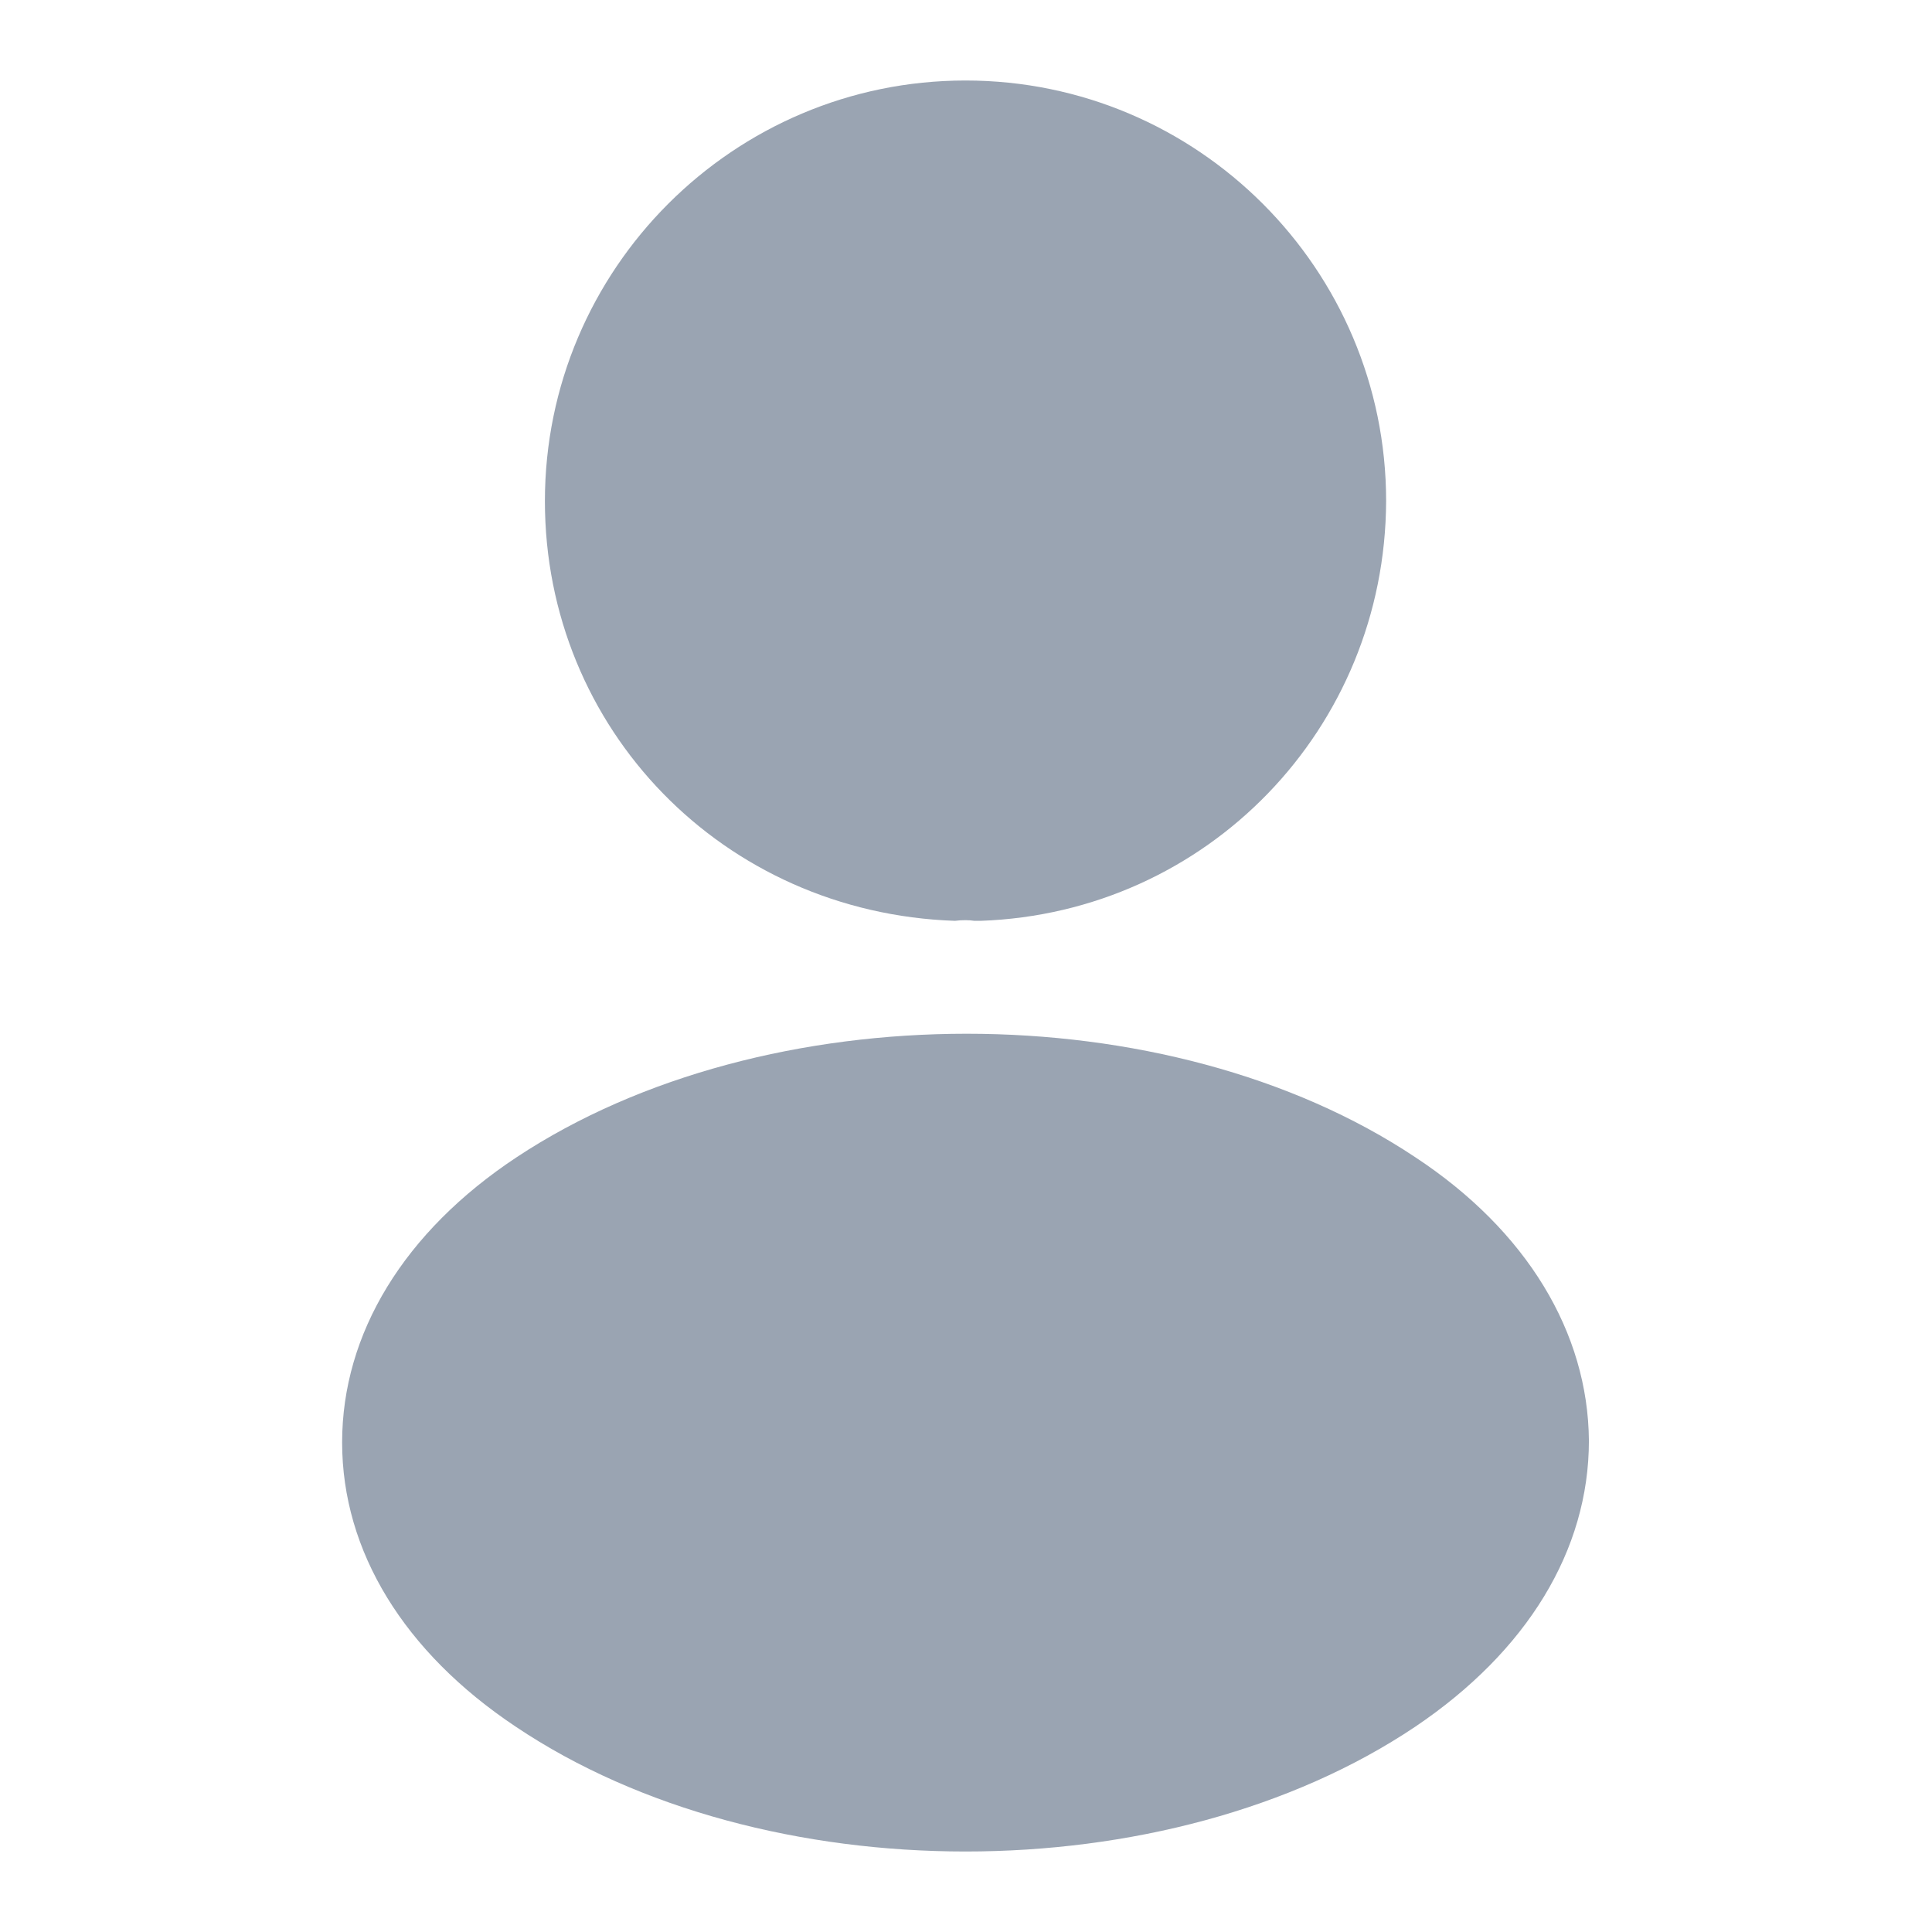 <svg width="24" height="24" viewBox="0 0 24 24" fill="none" xmlns="http://www.w3.org/2000/svg">
<path d="M11.994 1C9.112 1 6.769 3.343 6.769 6.225C6.769 9.052 8.98 11.34 11.862 11.439C11.95 11.428 12.038 11.428 12.104 11.439C12.126 11.439 12.137 11.439 12.159 11.439C12.17 11.439 12.17 11.439 12.181 11.439C14.997 11.34 17.208 9.052 17.219 6.225C17.219 3.343 14.876 1 11.994 1Z" fill="#9AA4B2"/>
<path d="M17.582 14.376C14.513 12.33 9.508 12.33 6.417 14.376C5.02 15.3 4.25 16.565 4.25 17.918C4.25 19.271 5.02 20.525 6.406 21.449C7.946 22.483 9.97 23 11.994 23C14.018 23 16.042 22.483 17.582 21.449C18.968 20.514 19.738 19.26 19.738 17.896C19.727 16.554 18.968 15.289 17.582 14.376Z" fill="#9AA4B2"/>
</svg>
